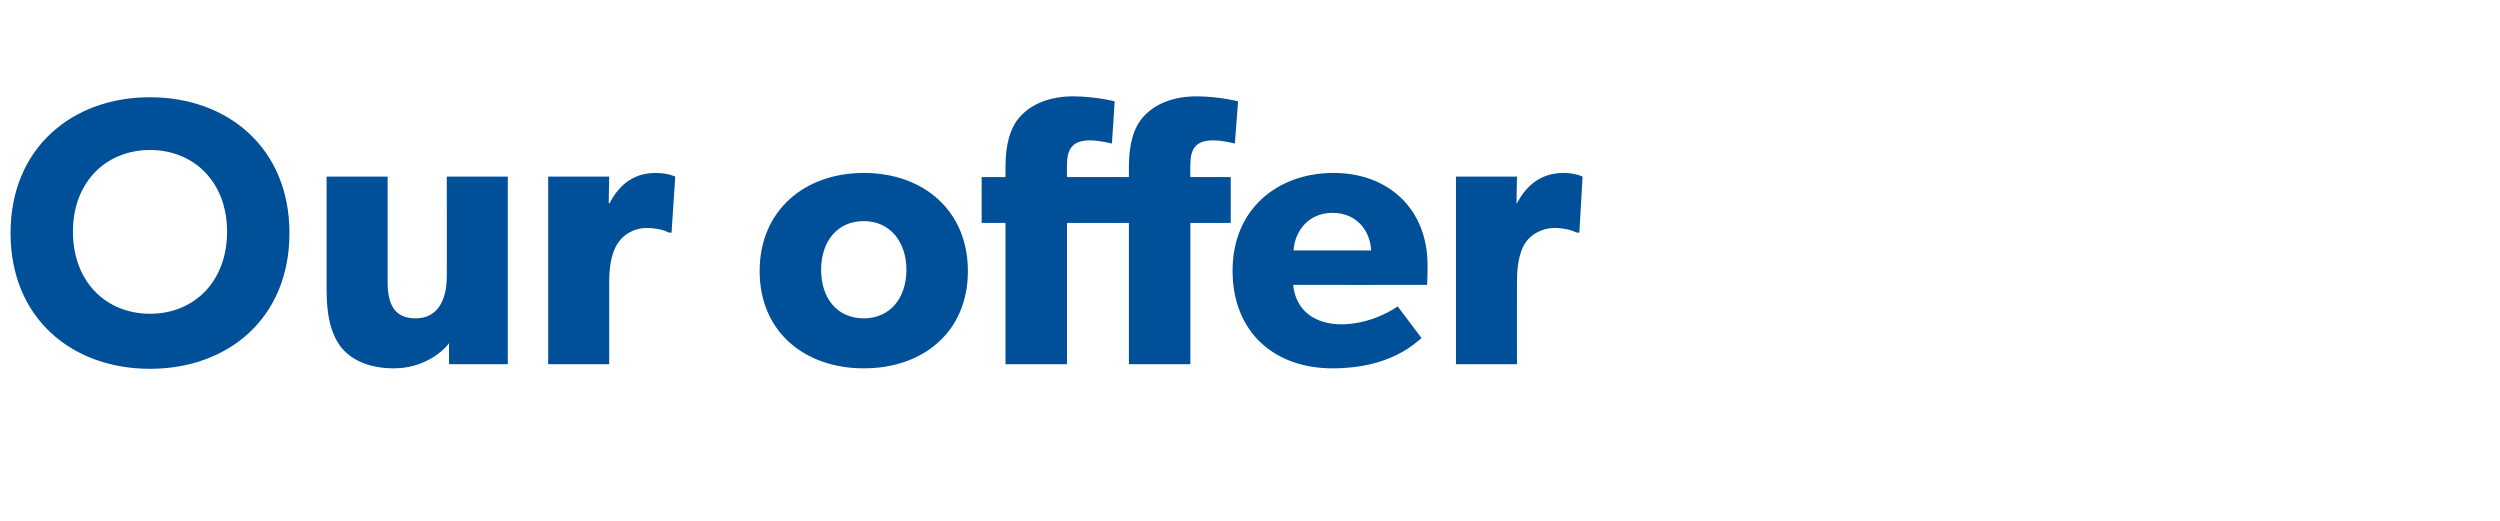 <?xml version="1.0" standalone="no"?><!DOCTYPE svg PUBLIC "-//W3C//DTD SVG 1.1//EN" "http://www.w3.org/Graphics/SVG/1.1/DTD/svg11.dtd"><svg xmlns="http://www.w3.org/2000/svg" version="1.1" width="545px" height="113.6px" viewBox="0 -13 545 113.6" style="top:-13px"><desc>Our offer</desc><defs/><g id="Polygon11321"><path d="m2.3 37.8c0-18.5 13.4-29.6 30.4-29.6c17 0 30.4 11.1 30.4 29.6c0 18.6-13.4 29.6-30.4 29.6c-17 0-30.4-11-30.4-29.6zm47.2-.3c0-10.9-7.3-17.8-16.8-17.8c-9.5 0-16.8 6.9-16.8 17.8c0 11 7.3 17.9 16.8 17.9c9.5 0 16.8-6.9 16.8-17.9zm36.4 29.8c-5.9 0-9.6-2.1-11.7-4.8c-2-2.8-3-6.4-3-12.3c.01.01 0-24.7 0-24.7l13.3 0c0 0-.01 22.89 0 22.9c0 4.7 1.3 8 6.1 8c4.7 0 6.8-3.8 6.8-9.2c.04.03 0-21.7 0-21.7l13.3 0l0 40.9l-12.8 0c0 0-.04-4.65 0-4.6c-1.8 2.4-6.1 5.5-12 5.5zm46.9-41.8l-.1 5.8c0 0 .18-.01.2 0c2.3-4.5 5.7-6.6 10.1-6.6c2.75.03 4.2.8 4.2.8l-.8 12.2c0 0-.57-.02-.6 0c-.7-.4-2.5-1-4.8-1c-3 0-5.1 1.6-6.1 3c-1 1.3-2.1 4-2.1 8.5c0 .02 0 18.2 0 18.2l-13.3 0l0-40.9l13.3 0zm55.5-.8c13 0 22.7 8.2 22.7 21.4c0 13.2-9.7 21.2-22.7 21.2c-12.9 0-22.7-8-22.7-21.2c0-13.2 9.8-21.4 22.7-21.4zm9.3 21.1c0-6-3.5-10.6-9.3-10.6c-5.9 0-9.3 4.6-9.3 10.6c0 6.1 3.4 10.6 9.3 10.6c5.8 0 9.3-4.5 9.3-10.6zm16.4-10.2l0-10l5.2 0c0 0 0-2.28 0-2.3c0-4.5.9-8.5 3.3-11c2.4-2.6 6.3-4.3 11.5-4.3c5.2.05 9 1.1 9 1.1l-.6 9.2c0 0-2.62-.71-4.9-.7c-3.9 0-4.9 2.2-4.9 5.3c-.04.01 0 2.7 0 2.7l8.8 0l0 10l-8.8 0l0 30.8l-13.4 0l0-30.8l-5.2 0zm26.9 0l0-10l5.2 0c0 0-.01-2.28 0-2.3c0-4.5.9-8.5 3.3-11c2.4-2.6 6.3-4.3 11.5-4.3c5.19.05 9 1.1 9 1.1l-.7 9.2c0 0-2.53-.71-4.8-.7c-4 0-4.9 2.2-4.9 5.3c-.05.01 0 2.7 0 2.7l8.8 0l0 10l-8.8 0l0 30.8l-13.4 0l0-30.8l-5.2 0zm49.6 31.7c-12.6 0-21.8-7.8-21.8-21.3c0-13.5 9.9-21.3 22-21.3c12.2 0 20.5 8.1 20.5 20c.04 2.03-.1 4.4-.1 4.4c0 0-29.15.03-29.2 0c.6 5.9 5.1 8.6 10.5 8.6c5.3 0 10-2.3 12.3-3.9c0 0 5.2 6.9 5.2 6.9c-1.3 1-6.7 6.6-19.4 6.6zm0-33.9c-5.5 0-8.3 4.3-8.5 8.2c0 0 16.9 0 16.9 0c-.1-3.8-2.8-8.2-8.4-8.2zm40.2-7.9l-.1 5.8c0 0 .15-.01.1 0c2.4-4.5 5.8-6.6 10.2-6.6c2.71.03 4.1.8 4.1.8l-.7 12.2c0 0-.6-.02-.6 0c-.7-.4-2.5-1-4.8-1c-3 0-5.2 1.6-6.2 3c-1 1.3-2 4-2 8.5c-.03.02 0 18.2 0 18.2l-13.3 0l0-40.9l13.3 0z" stroke="none" fill="#004f99"/></g></svg>